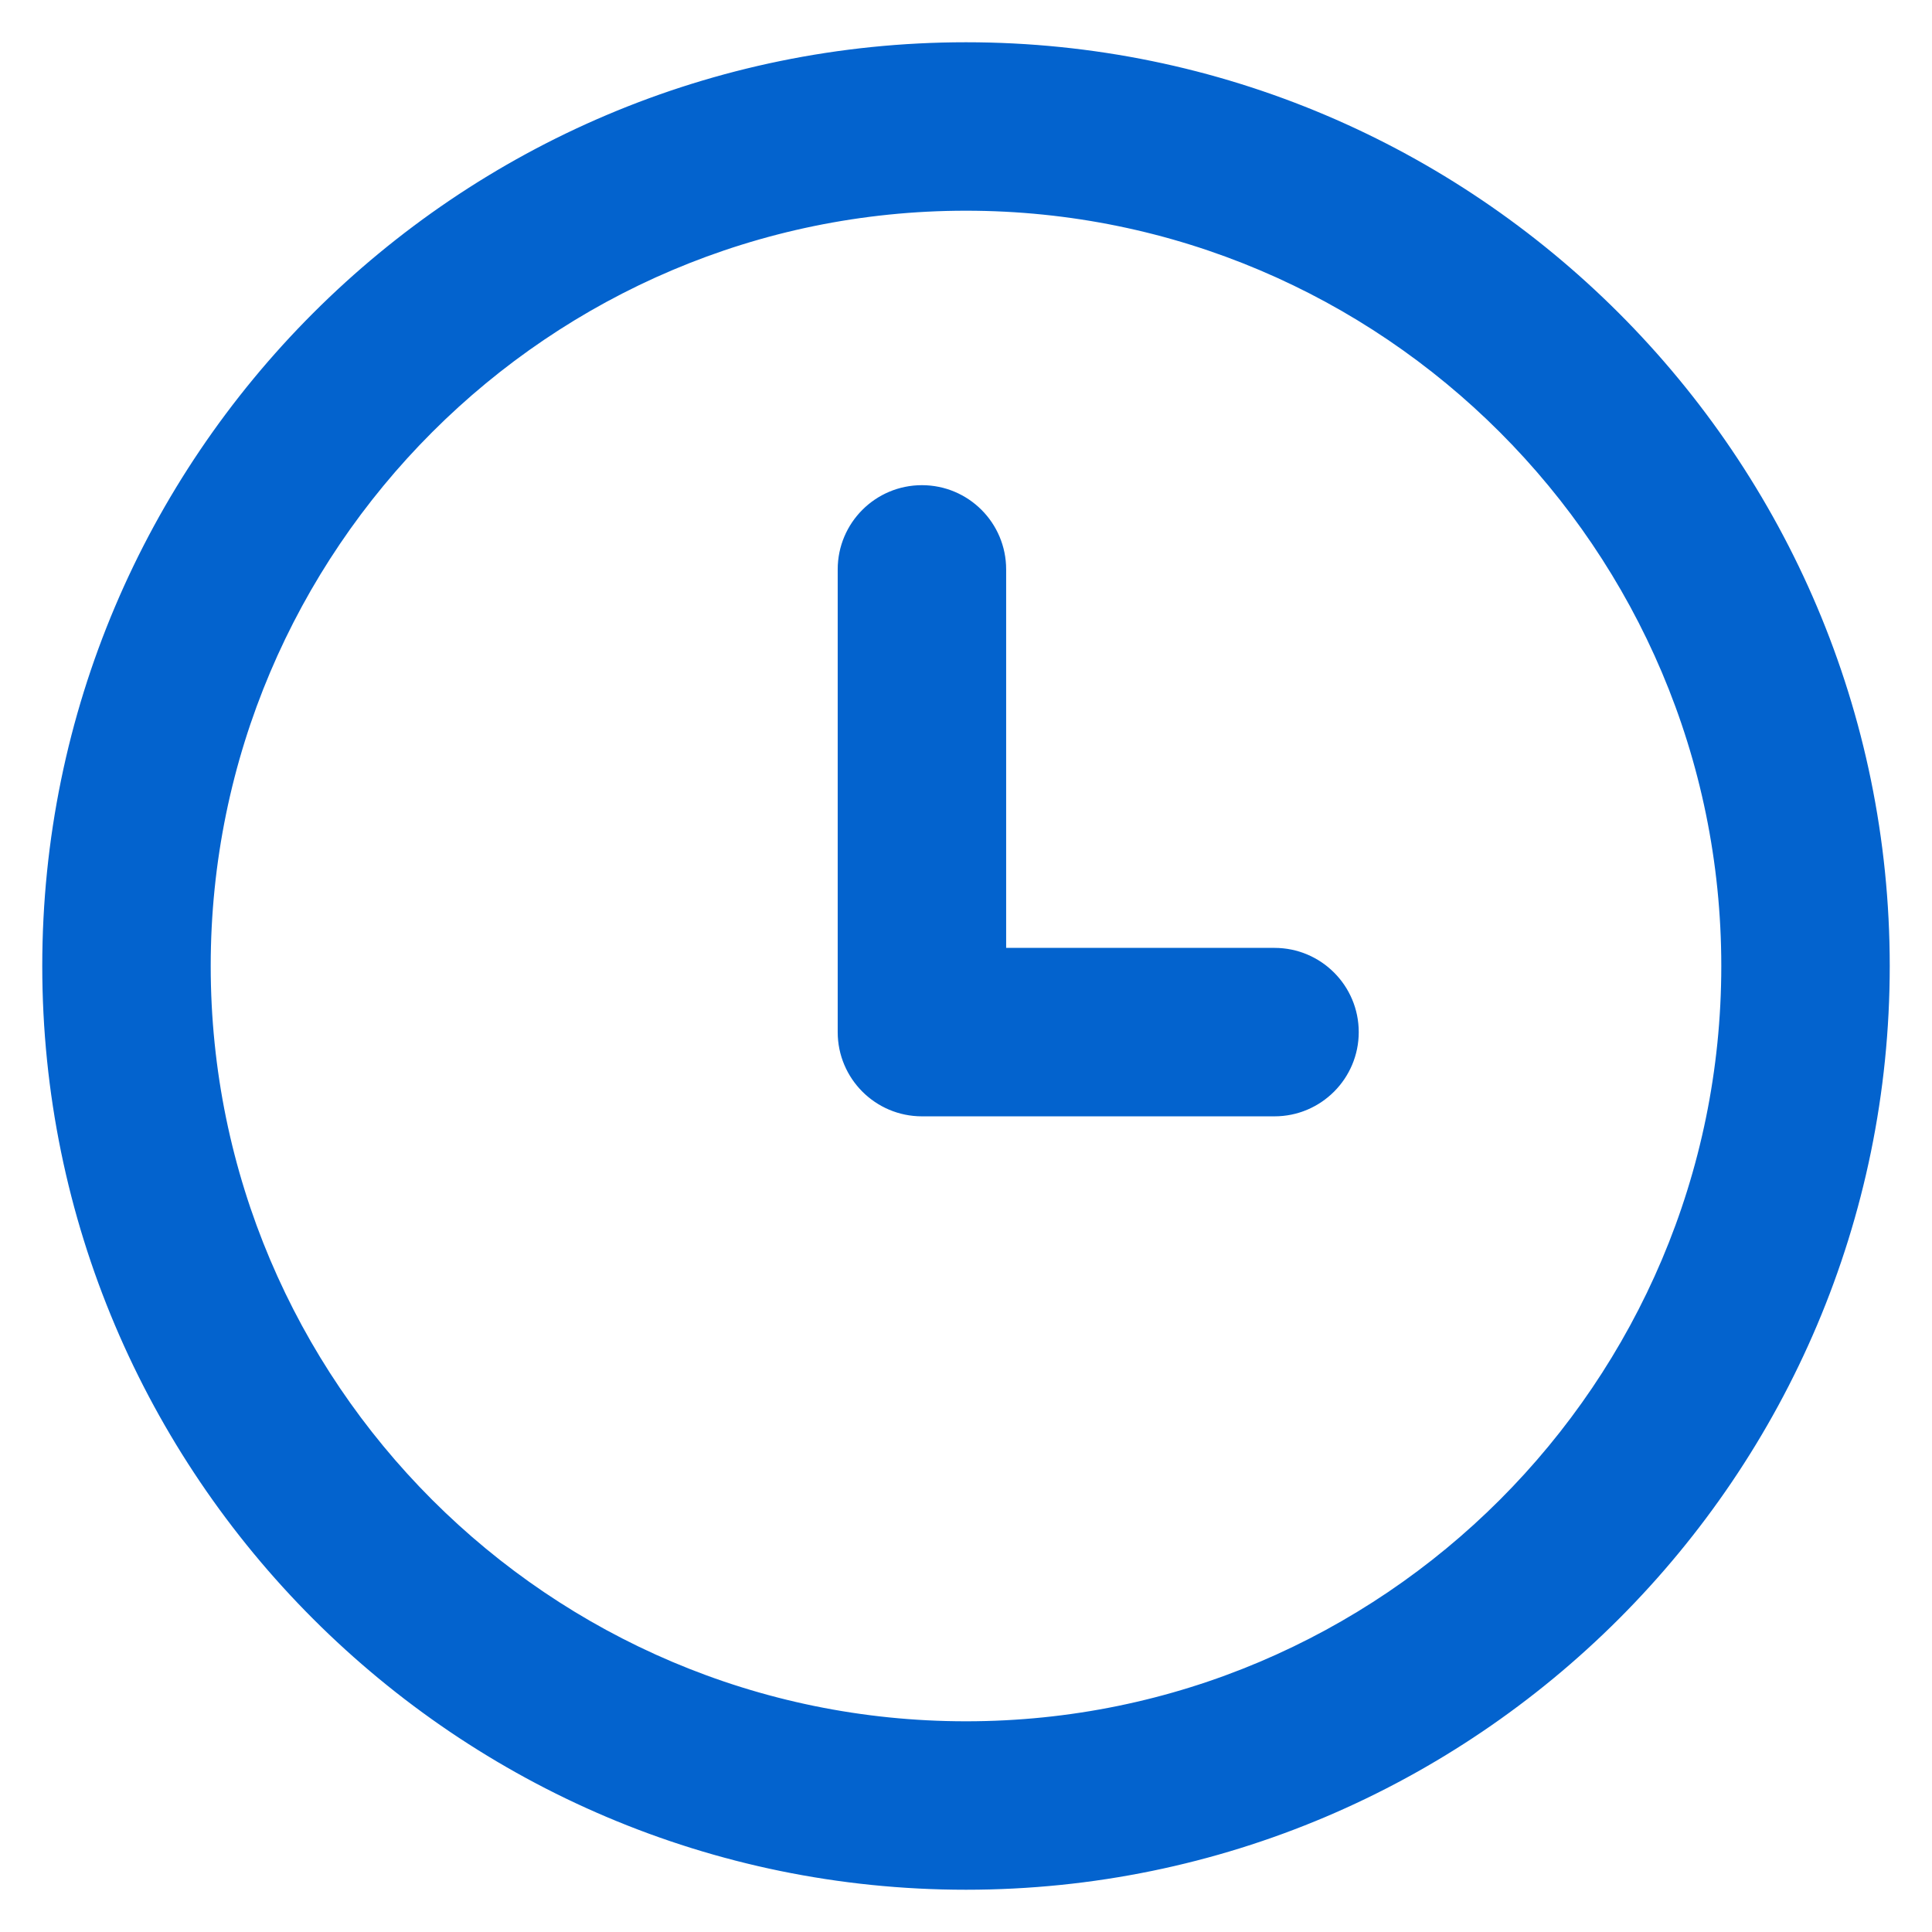 <svg width="32" height="32" viewBox="0 0 32 32" fill="none" xmlns="http://www.w3.org/2000/svg">
<path d="M16 0.85C7.646 0.85 0.85 7.646 0.85 16C0.85 24.354 7.646 31.15 16 31.15C24.354 31.15 31.15 24.354 31.15 16C31.15 7.646 24.354 0.85 16 0.85ZM16 28.66C9.019 28.66 3.34 22.981 3.34 16C3.34 9.019 9.019 3.34 16 3.34C22.981 3.34 28.66 9.019 28.66 16C28.66 22.981 22.981 28.66 16 28.66Z" fill="#0363CE" stroke="#0363CE" stroke-width="0.3"/>
<path d="M21.11 15.85H16.515V9.431C16.515 8.743 15.958 8.186 15.27 8.186C14.583 8.186 14.025 8.743 14.025 9.431V17.095C14.025 17.782 14.583 18.34 15.27 18.34H21.11C21.797 18.34 22.355 17.782 22.355 17.095C22.355 16.407 21.797 15.85 21.11 15.85Z" fill="#0363CE" stroke="#0363CE" stroke-width="0.3"/>
</svg>
